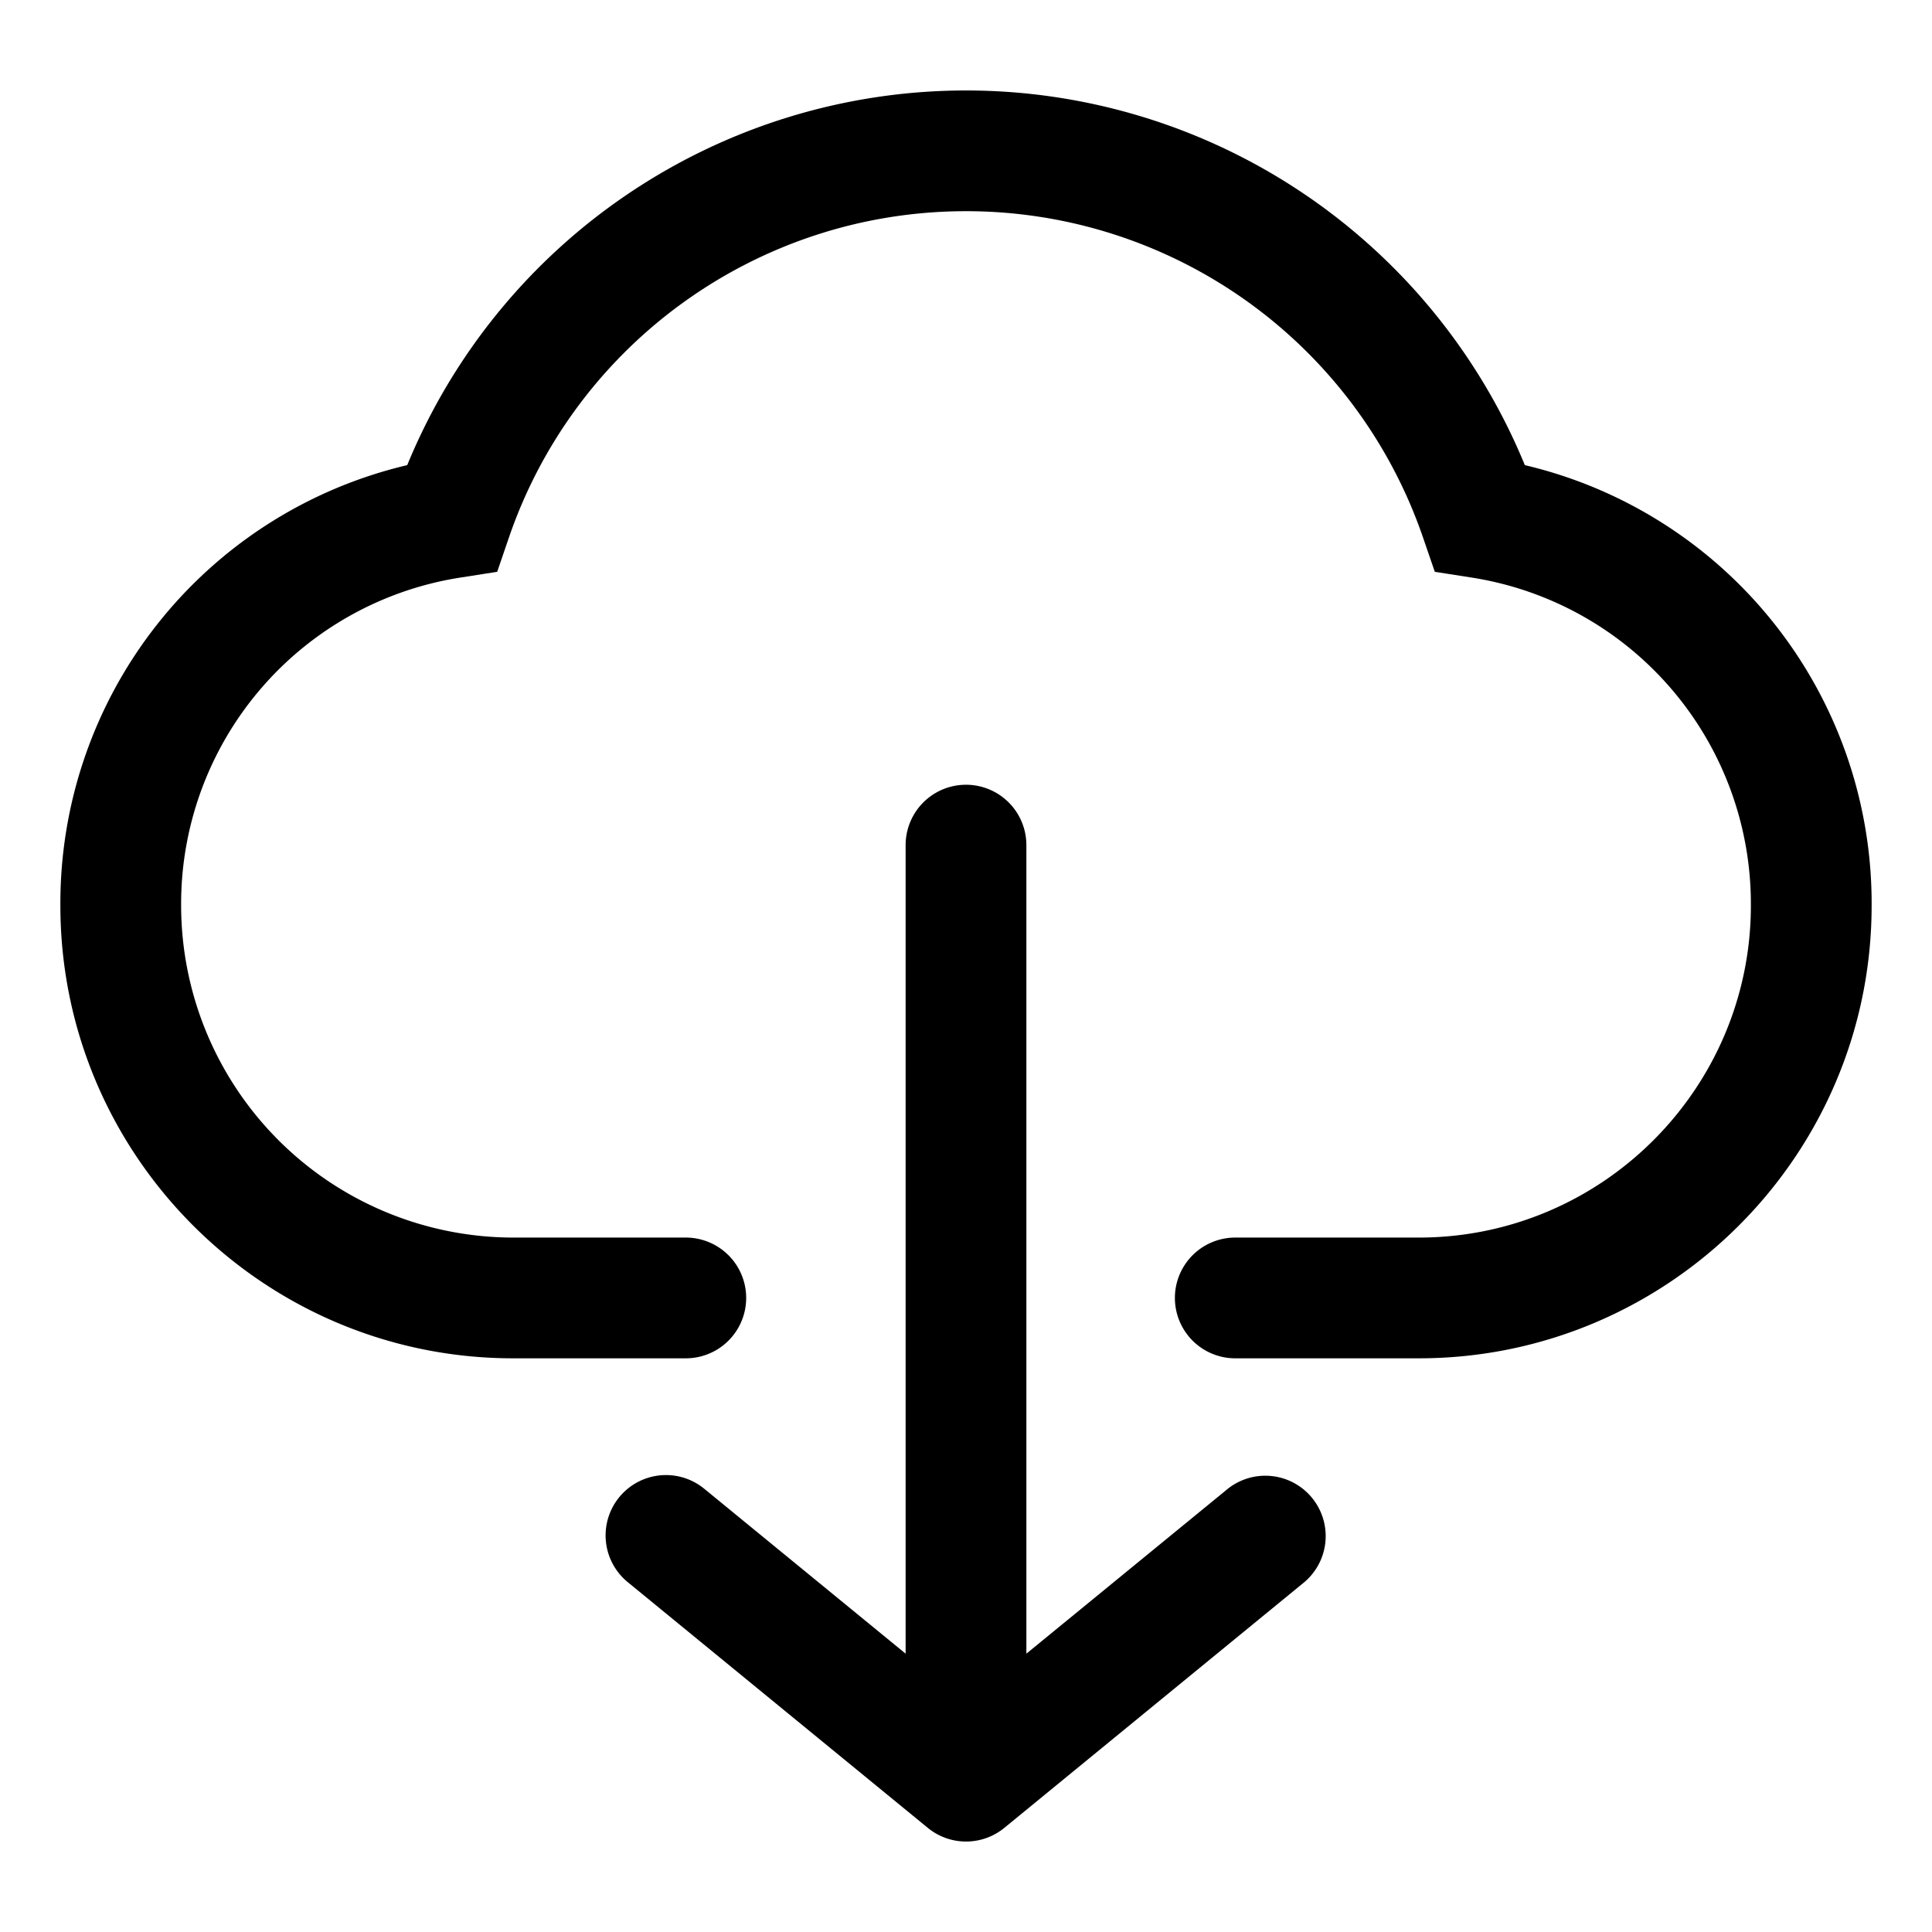 <svg class="svg-icon" style="width: 1em; height: 1em;vertical-align: middle;fill: currentColor;overflow: hidden;" viewBox="0 0 1024 1024" version="1.1" xmlns="http://www.w3.org/2000/svg"><path d="M808.192 246.528a320.16 320.16 0 0 0-592.352 0A238.592 238.592 0 0 0 32 479.936c0 132.352 107.648 240 240 240h91.488a32 32 0 1 0 0-64H272a176.192 176.192 0 0 1-176-176 175.04 175.04 0 0 1 148.48-173.888l19.04-2.976 6.24-18.24C305.248 181.408 402.592 111.936 512 111.936a256 256 0 0 1 242.208 172.896l6.272 18.24 19.04 2.976A175.04 175.04 0 0 1 928 479.936c0 97.024-78.976 176-176 176h-97.28a32 32 0 1 0 0 64h97.28c132.352 0 240-107.648 240-240a238.592 238.592 0 0 0-183.808-233.408z"  /><path d="M649.792 789.888L544 876.48V447.936a32 32 0 0 0-64 0V876.48l-106.752-87.424a31.968 31.968 0 1 0-40.544 49.504l159.04 130.24a32 32 0 0 0 40.576 0l158.048-129.44a32 32 0 1 0-40.576-49.472z"  /></svg>